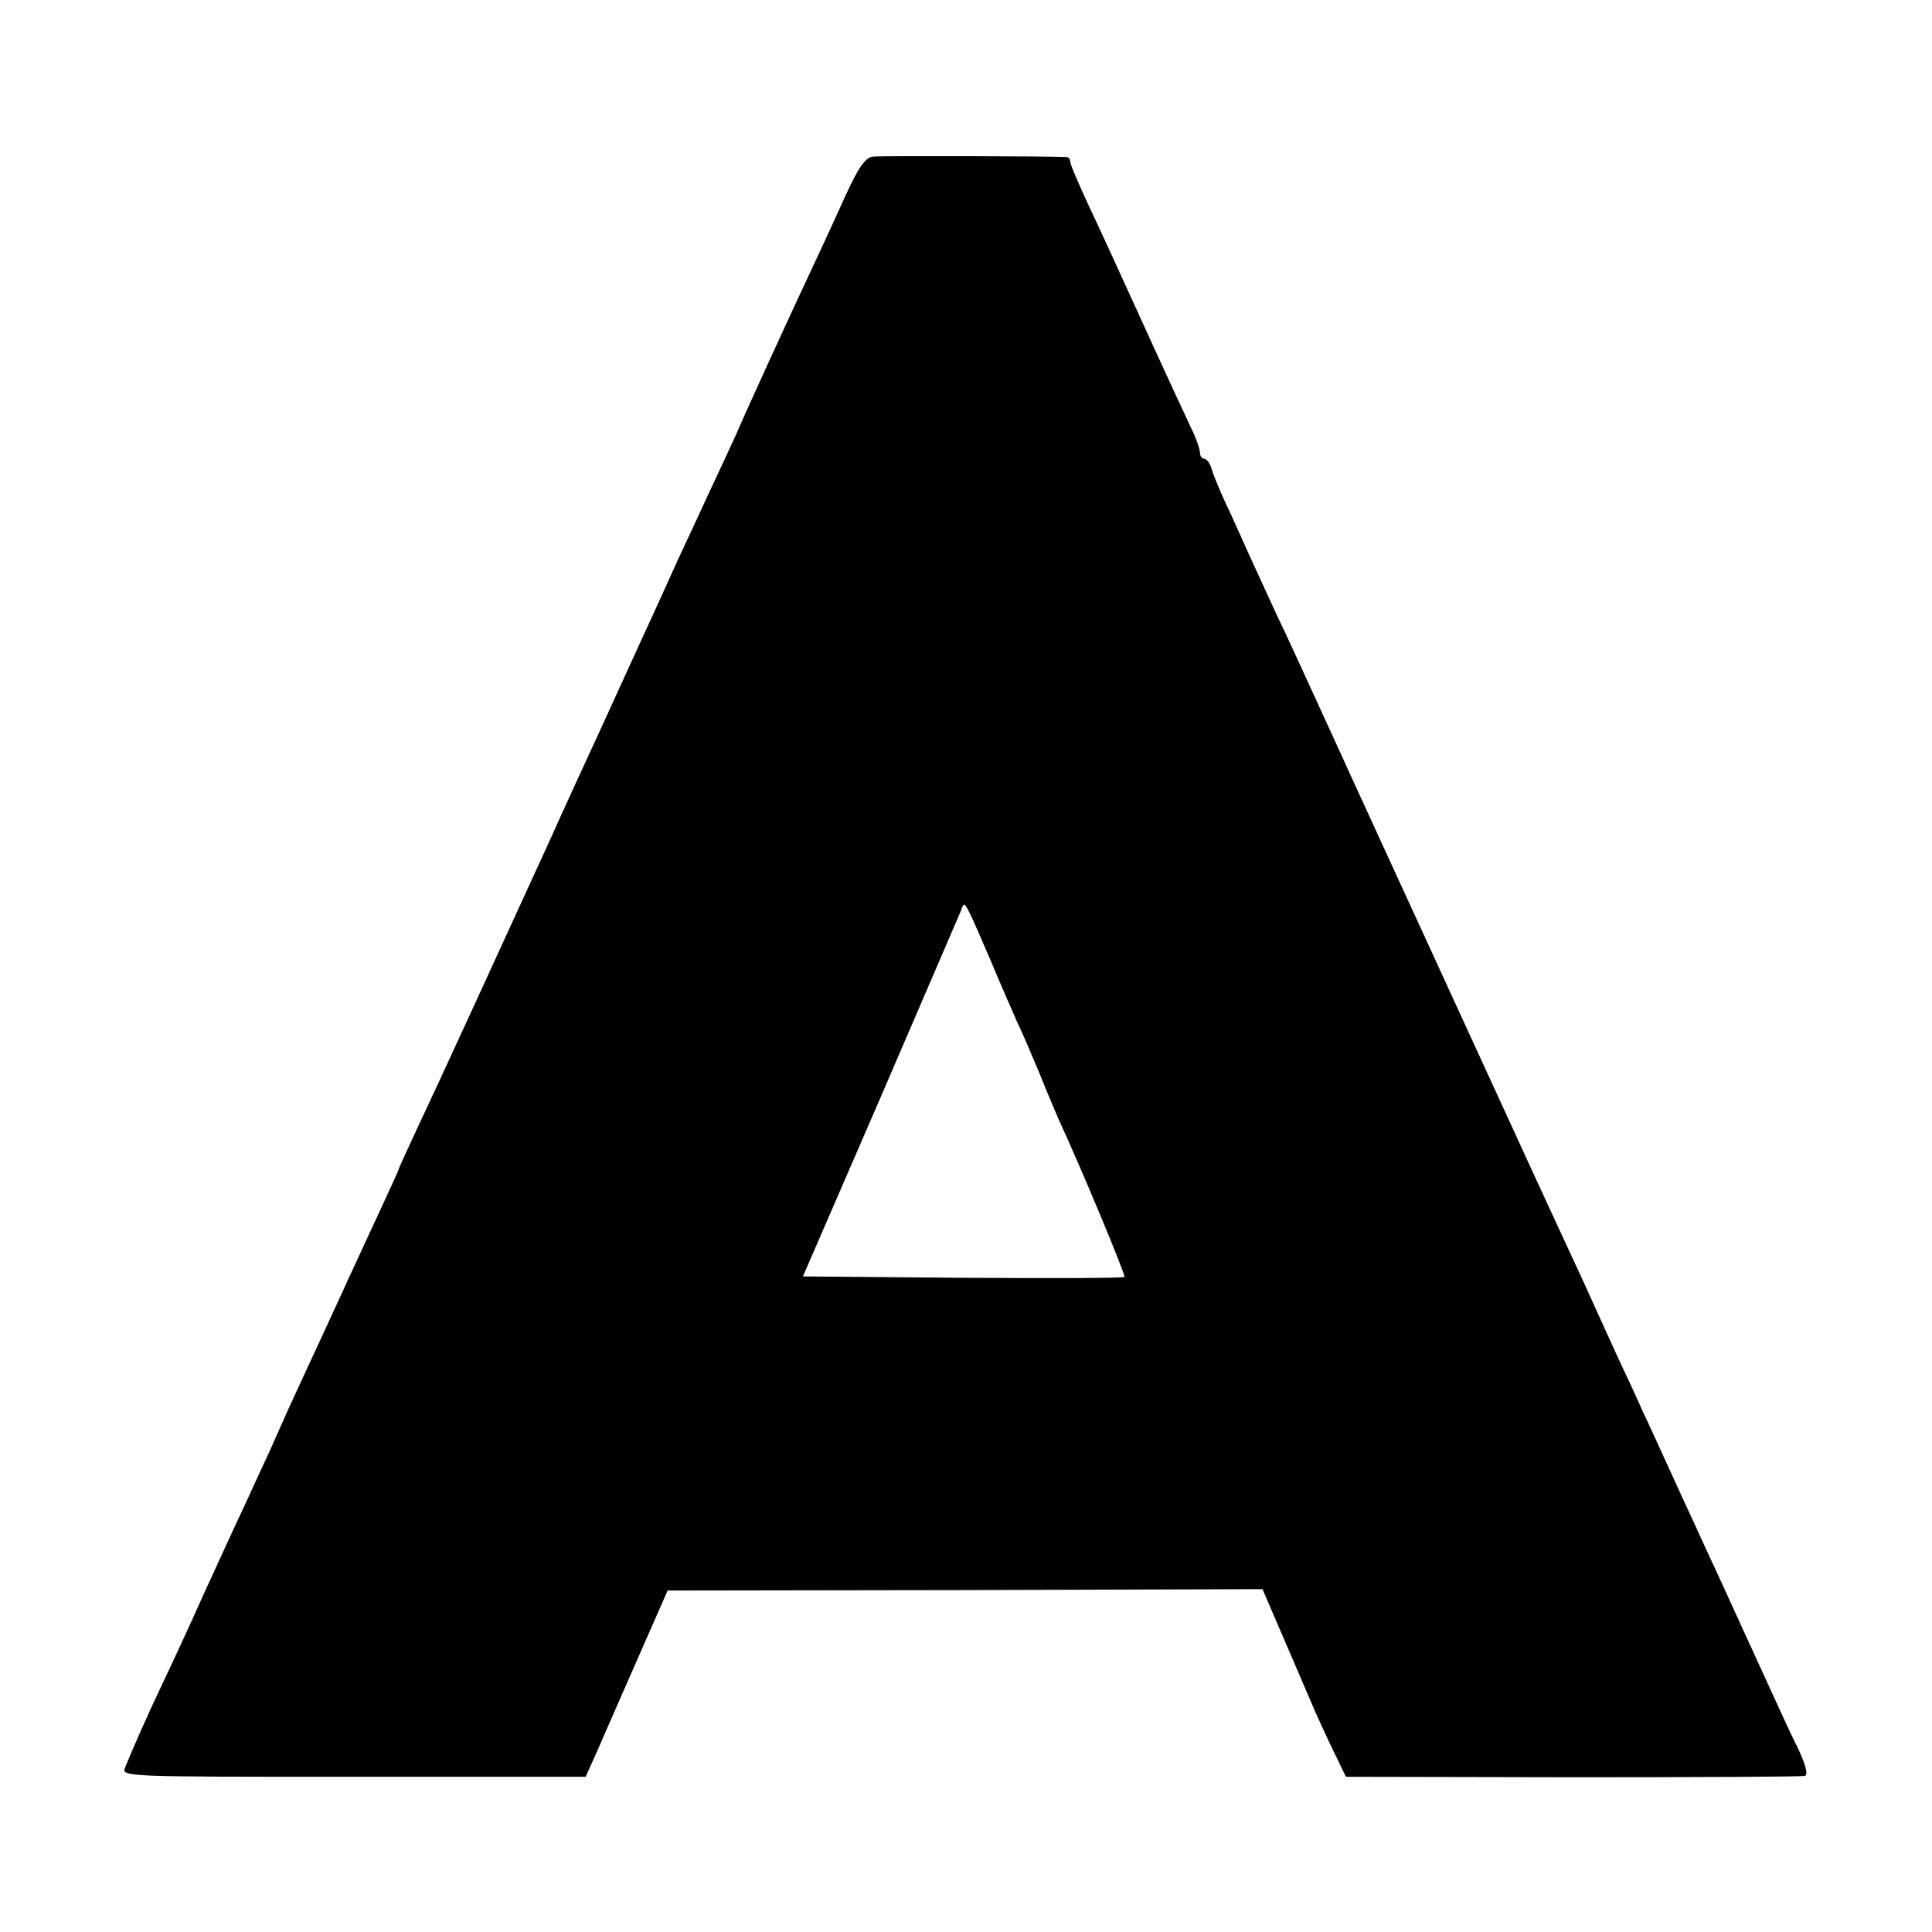 <?xml version="1.0" standalone="no"?>
<!DOCTYPE svg PUBLIC "-//W3C//DTD SVG 20010904//EN"
 "http://www.w3.org/TR/2001/REC-SVG-20010904/DTD/svg10.dtd">
<svg version="1.0" xmlns="http://www.w3.org/2000/svg"
 width="417pt" height="417pt" viewBox="0 0 417 417"
 preserveAspectRatio="xMidYMid meet">
<g transform="translate(0,417) scale(0.1,-0.1)"
fill="#000000" stroke="none">
<path d="M1884 3832 c-16 -2 -31 -23 -58 -82 -20 -44 -51 -112 -70 -152 -49
-104 -146 -316 -166 -363 -10 -22 -39 -85 -65 -140 -25 -55 -55 -118 -65 -140
-10 -22 -29 -65 -43 -95 -14 -30 -64 -140 -112 -245 -48 -104 -99 -215 -112
-245 -95 -208 -252 -550 -289 -628 -24 -51 -44 -95 -44 -97 0 -2 -20 -45 -44
-97 -24 -51 -52 -113 -64 -138 -11 -25 -39 -85 -62 -135 -23 -49 -53 -115 -67
-145 -13 -30 -32 -71 -40 -90 -9 -19 -33 -71 -53 -115 -21 -44 -61 -132 -90
-195 -28 -63 -67 -147 -86 -187 -34 -71 -68 -148 -84 -188 -8 -20 -4 -20 493
-20 l501 0 27 60 c14 33 54 123 88 201 l62 141 642 1 642 2 12 -28 c48 -112
95 -220 102 -237 5 -11 21 -47 37 -80 l29 -60 490 -1 c270 0 495 1 501 3 7 3
1 25 -16 61 -16 31 -51 109 -80 172 -29 63 -65 142 -80 175 -15 33 -42 90 -59
128 -17 37 -45 97 -62 135 -17 37 -41 90 -54 117 -12 28 -36 79 -53 115 -16
36 -39 85 -50 110 -11 25 -39 86 -62 135 -23 50 -53 115 -67 145 -59 129 -363
790 -388 845 -15 33 -51 112 -80 175 -29 63 -68 149 -88 190 -19 41 -47 102
-62 135 -15 33 -37 83 -50 110 -13 28 -26 60 -30 73 -3 12 -11 22 -16 22 -5 0
-9 6 -9 13 0 7 -8 31 -19 53 -10 21 -56 120 -101 219 -45 99 -99 217 -121 263
-21 46 -39 87 -39 93 0 5 -3 9 -7 10 -29 2 -402 3 -419 1z m255 -1737 c18 -44
44 -102 56 -130 13 -27 35 -79 50 -115 14 -36 33 -79 40 -96 53 -115 145 -337
142 -340 -2 -3 -159 -3 -349 -2 l-345 3 167 385 c91 212 170 394 174 404 6 19
8 18 19 -5 7 -13 27 -60 46 -104z"/>
</g>
</svg>
